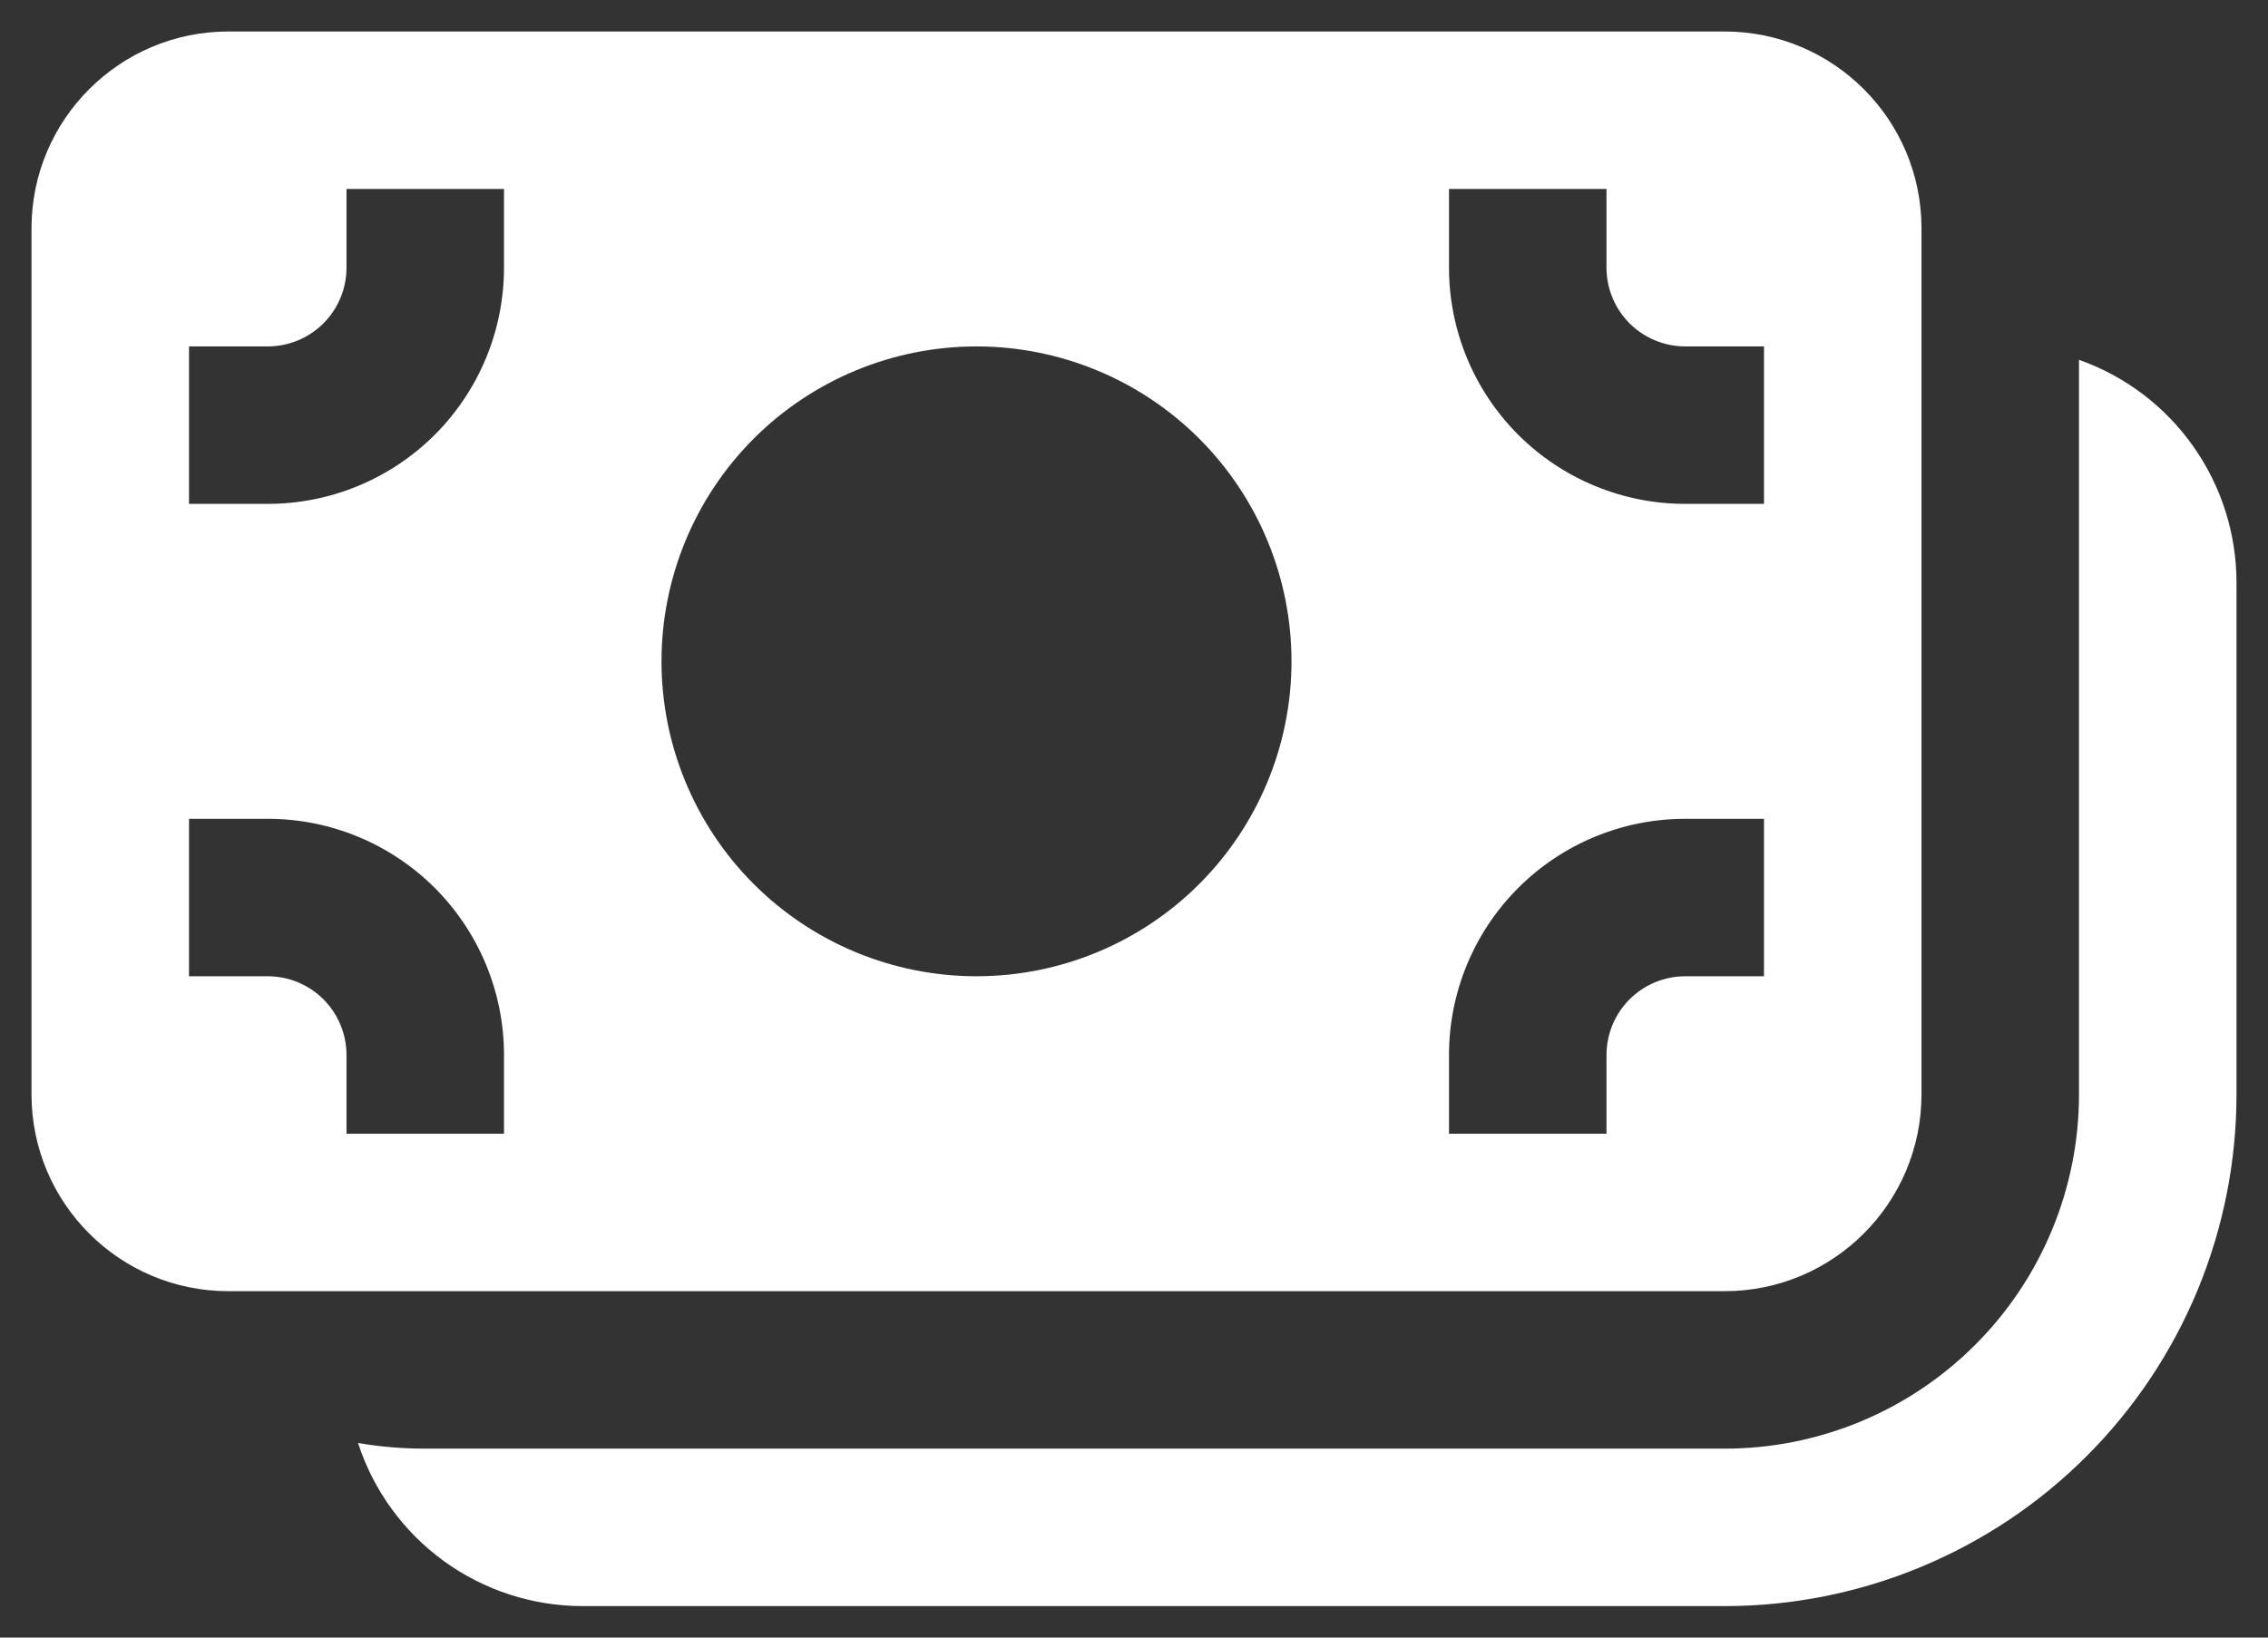 <?xml version="1.0" encoding="UTF-8"?> <svg xmlns="http://www.w3.org/2000/svg" width="36" height="26" viewBox="0 0 36 26" fill="none"><rect x="0" y="0" width="36" height="26" fill="#333333" stroke="none"/><path d="M0.5 3.625C0.5 1.9 1.9 0.5 3.625 0.5H27.375C29.1 0.5 30.5 1.9 30.5 3.625V17.375C30.5 19.1 29.1 20.5 27.375 20.5H3.625C1.9 20.5 0.5 19.1 0.5 17.375V3.625ZM8 4.25V3H5.5V4.25C5.5 4.582 5.368 4.899 5.134 5.134C4.899 5.368 4.582 5.5 4.25 5.5H3V8H4.25C5.245 8 6.198 7.605 6.902 6.902C7.605 6.198 8 5.245 8 4.25ZM20.5 10.5C20.5 9.174 19.973 7.902 19.035 6.964C18.098 6.027 16.826 5.5 15.5 5.5C14.174 5.5 12.902 6.027 11.964 6.964C11.027 7.902 10.5 9.174 10.5 10.5C10.5 11.826 11.027 13.098 11.964 14.036C12.902 14.973 14.174 15.5 15.5 15.5C16.826 15.5 18.098 14.973 19.035 14.036C19.973 13.098 20.5 11.826 20.5 10.5ZM25.5 3H23V4.25C23 5.245 23.395 6.198 24.098 6.902C24.802 7.605 25.755 8 26.75 8H28V5.5H26.75C26.419 5.5 26.101 5.368 25.866 5.134C25.632 4.899 25.5 4.582 25.5 4.25V3ZM8 16.75C8 15.755 7.605 14.802 6.902 14.098C6.198 13.395 5.245 13 4.25 13H3V15.5H4.25C4.582 15.5 4.899 15.632 5.134 15.866C5.368 16.101 5.5 16.419 5.5 16.75V18H8V16.75ZM25.5 18V16.75C25.5 16.419 25.632 16.101 25.866 15.866C26.101 15.632 26.419 15.5 26.75 15.5H28V13H26.75C25.755 13 24.802 13.395 24.098 14.098C23.395 14.802 23 15.755 23 16.75V18H25.5ZM9.25 25.5C8.458 25.5 7.686 25.25 7.045 24.785C6.405 24.319 5.927 23.663 5.683 22.91C6.029 22.97 6.385 23 6.75 23H27.375C28.867 23 30.298 22.407 31.352 21.352C32.407 20.298 33 18.867 33 17.375V5.713C33.731 5.971 34.365 6.45 34.812 7.084C35.26 7.717 35.5 8.474 35.5 9.25V17.375C35.5 18.442 35.29 19.498 34.882 20.484C34.473 21.47 33.875 22.366 33.12 23.12C32.366 23.875 31.47 24.473 30.484 24.881C29.498 25.29 28.442 25.5 27.375 25.5H9.25Z" fill="white"></path></svg> 